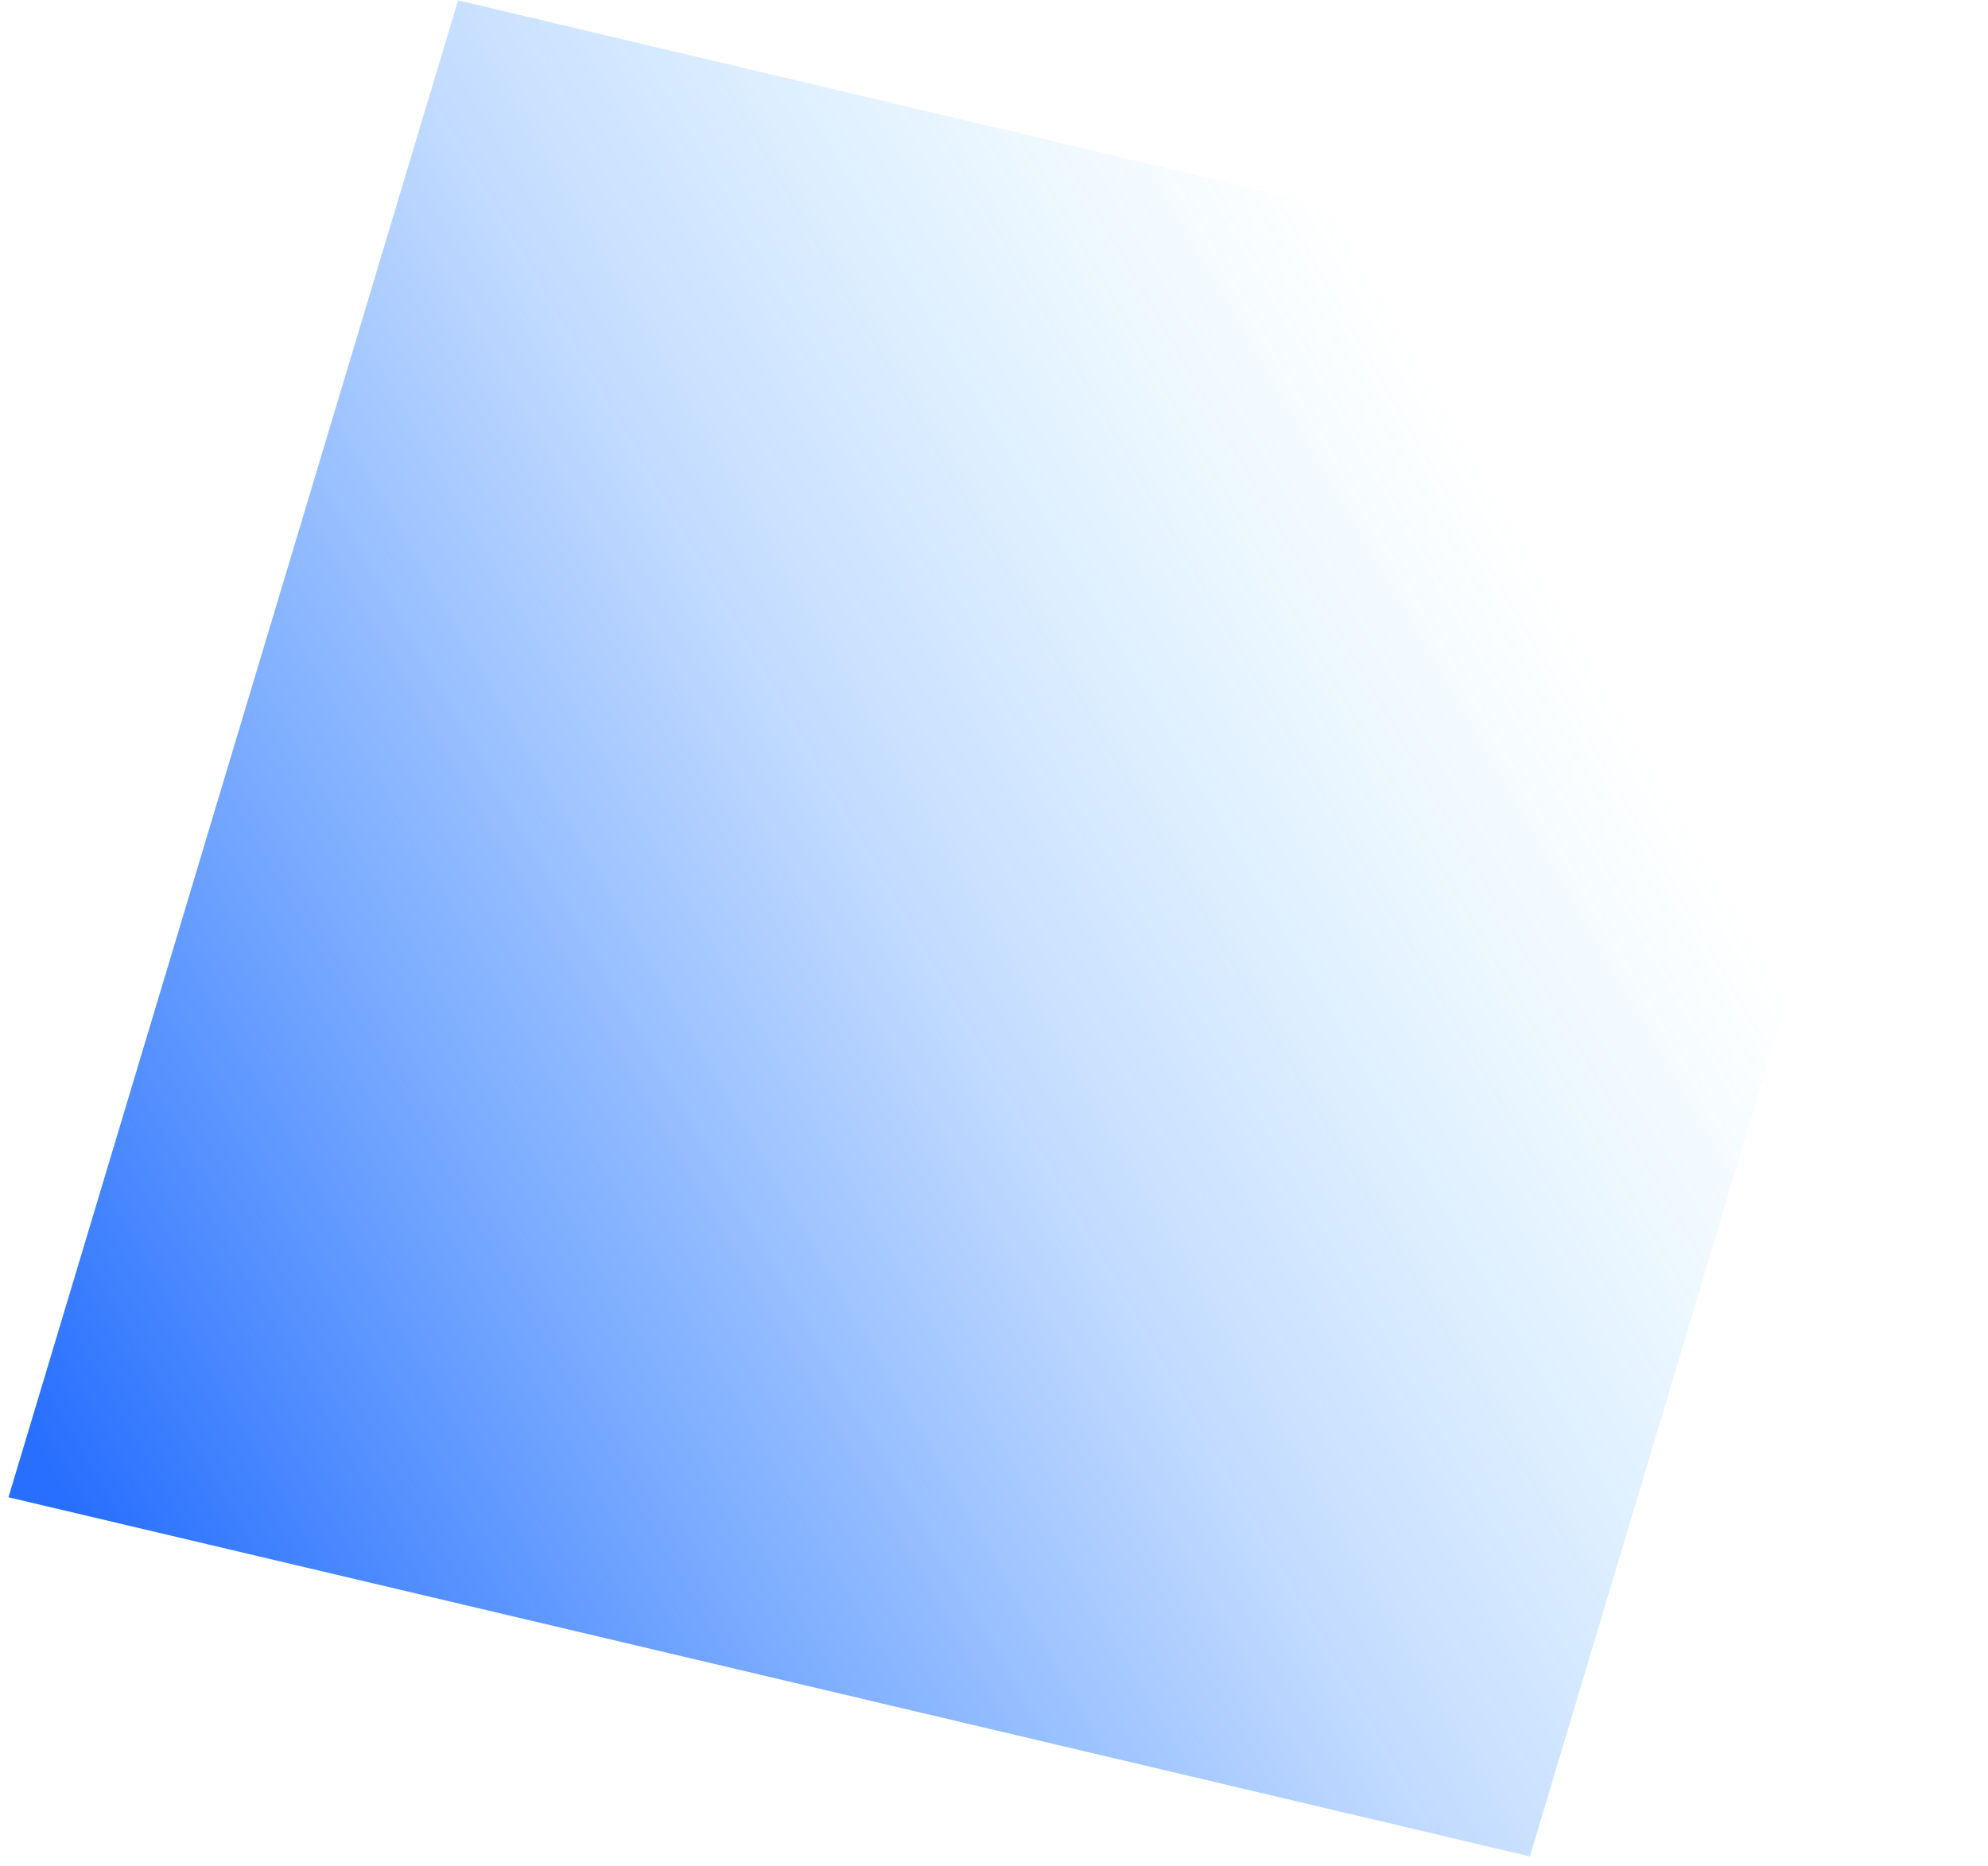 <?xml version="1.0" encoding="UTF-8"?> <svg xmlns="http://www.w3.org/2000/svg" width="196" height="184" viewBox="0 0 196 184" fill="none"> <path d="M150.832 183.058L0.834 147.645L45.164 0.037L195.056 35.511L150.832 183.058Z" fill="url(#paint0_linear_133_95)"></path> <defs> <linearGradient id="paint0_linear_133_95" x1="191.117" y1="37.742" x2="5.062" y2="145.16" gradientUnits="userSpaceOnUse"> <stop offset="0.2" stop-color="#4FC8FF" stop-opacity="0"></stop> <stop offset="0.535" stop-color="#3184FF" stop-opacity="0.3"></stop> <stop offset="1" stop-color="#286FFF"></stop> </linearGradient> </defs> </svg> 